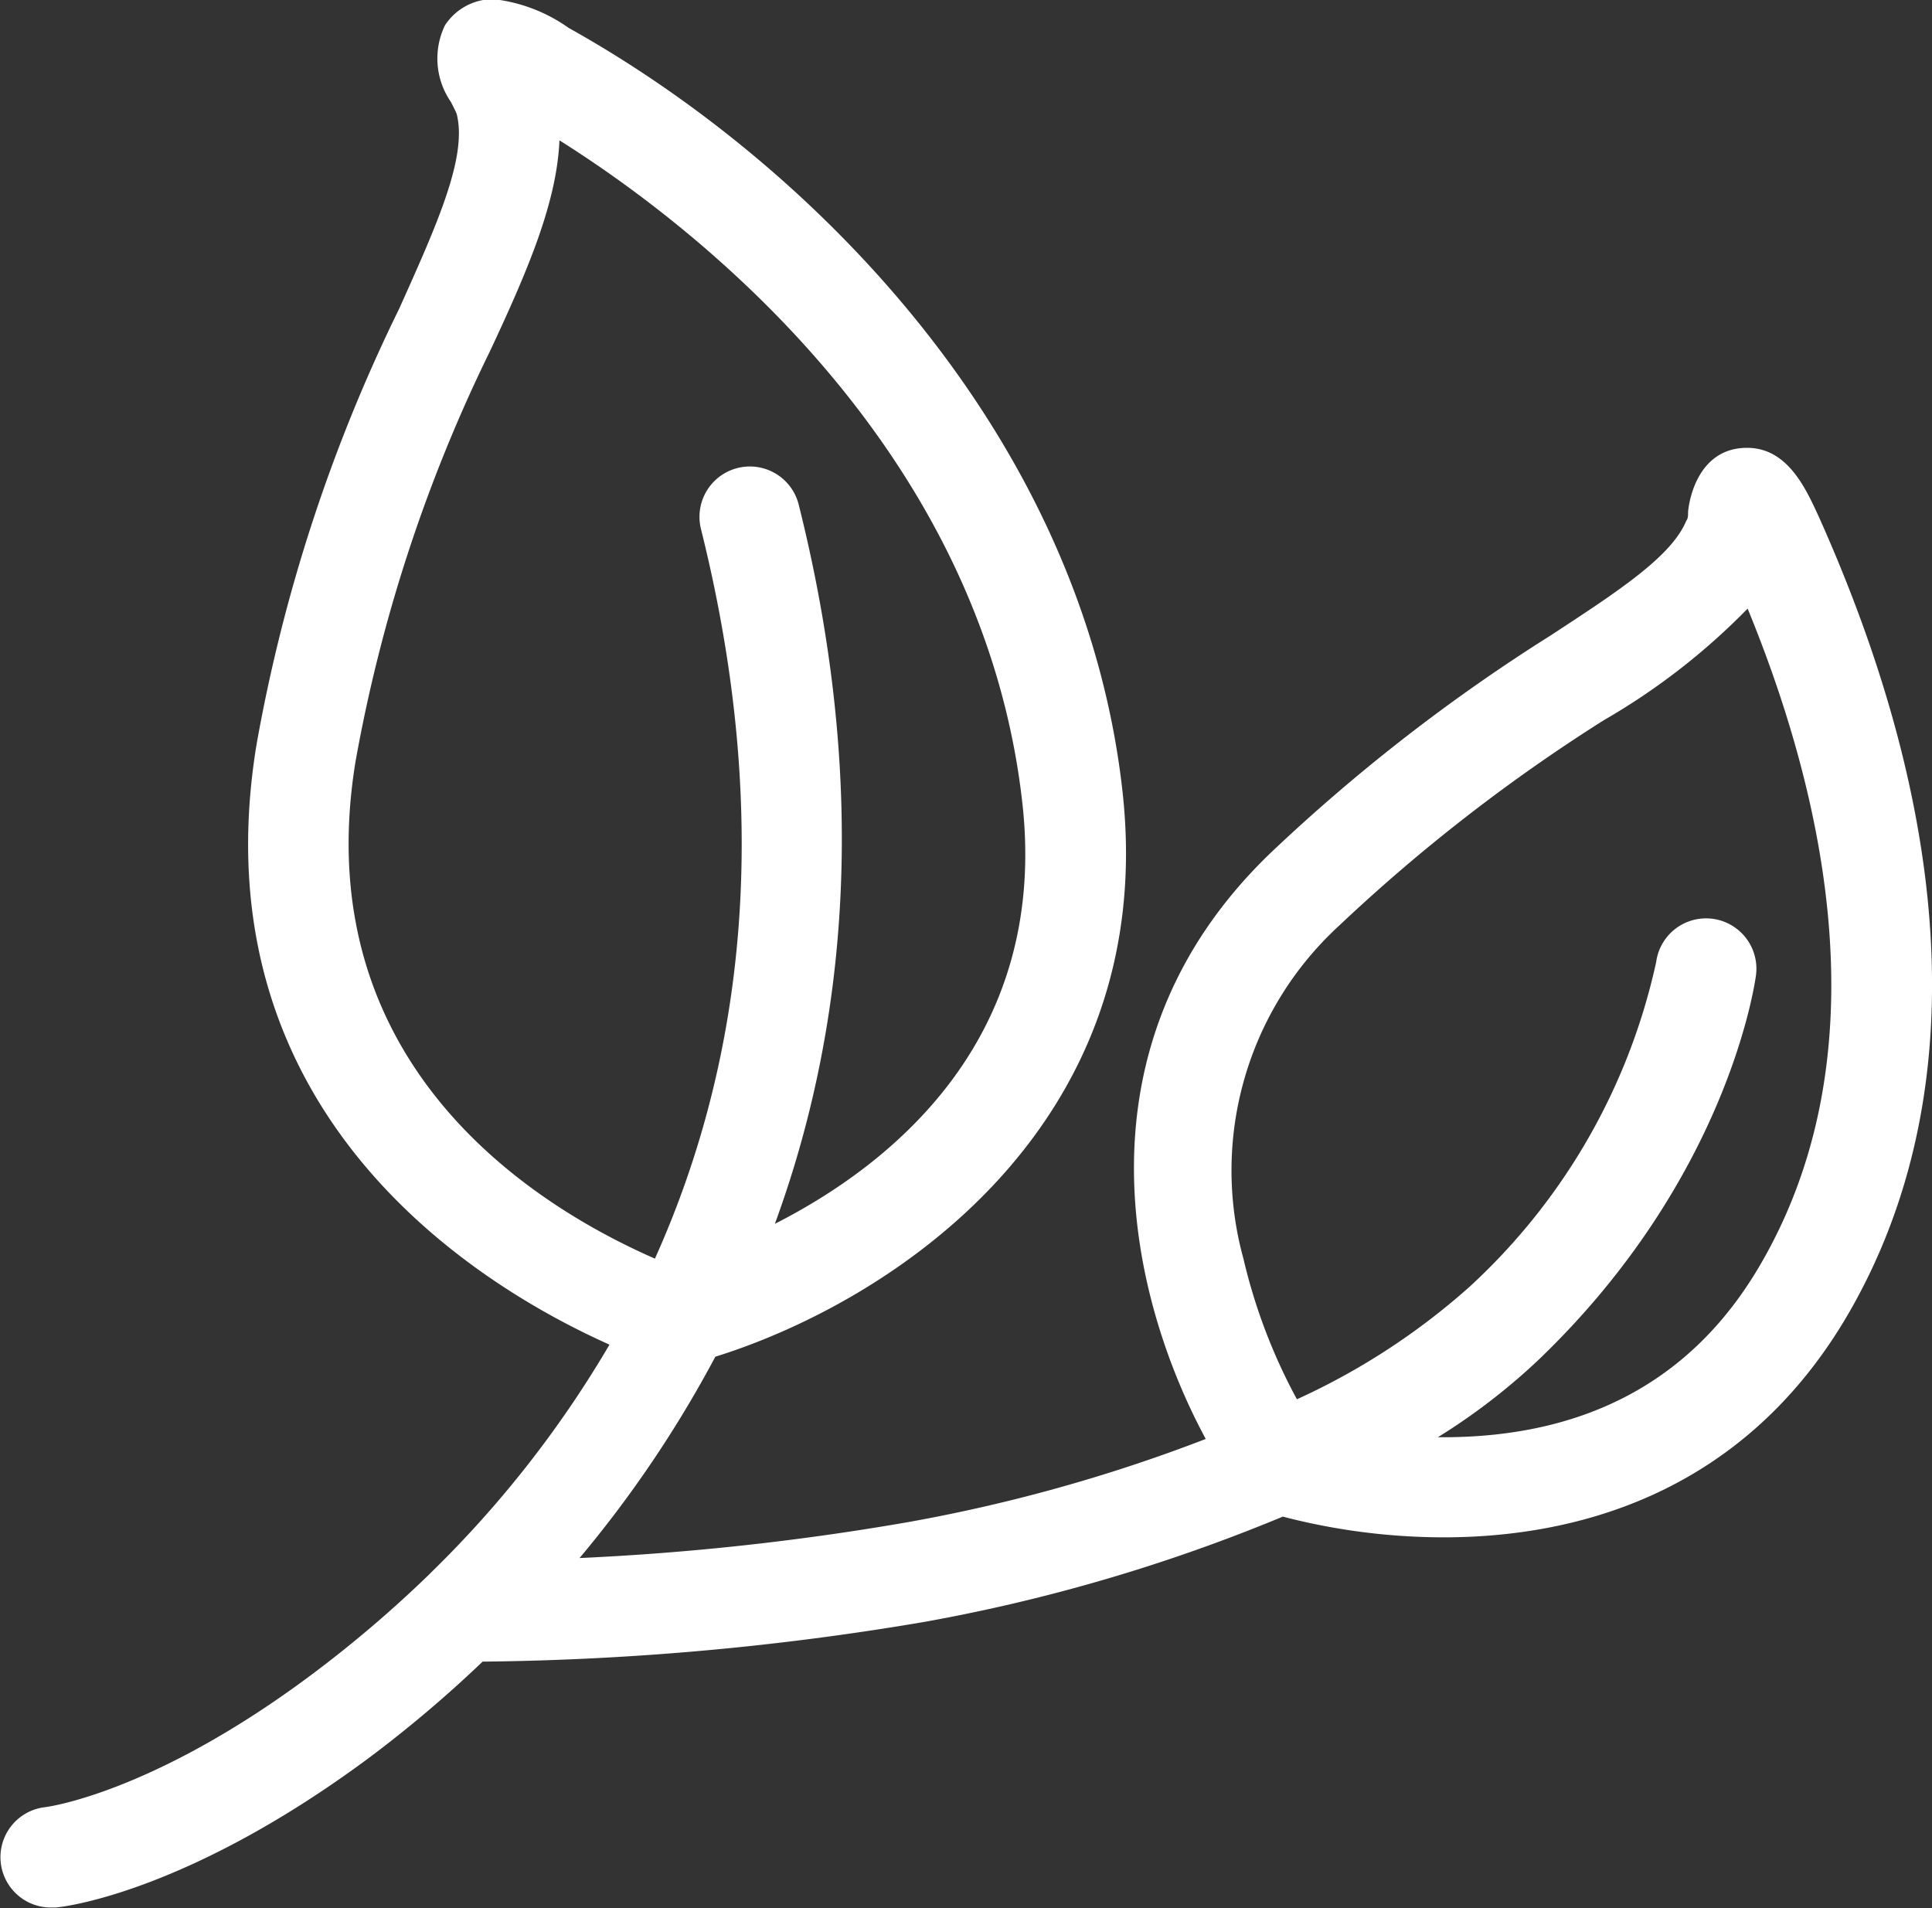 <svg id="Layer_1" data-name="Layer 1" xmlns="http://www.w3.org/2000/svg" viewBox="0 0 67.17 66.35"><rect x="0" y="0" width="67.17" height="66.35" fill="#333333" stroke="none"/><defs><style>.cls-1{fill:#fff;}</style></defs><title>ico_optmise</title><path class="cls-1" d="M64.89,18.12c-.46-1-1.09-2.43-2.51-2.43-1.63,0-2,1.67-2.05,2.22,0,.12,0,.24-.06.31-.51,1.23-2.28,2.4-4.73,4a62.58,62.58,0,0,0-9.71,7.54c-7,6.71-4.95,15.42-2.27,20.39a56.29,56.29,0,0,1-10.4,2.9,90.82,90.82,0,0,1-11.37,1.24,40.49,40.49,0,0,0,4.72-7c6-1.87,15.44-7.91,14.16-19.62C39.3,15.23,29.82,5.78,21.41,1.09a5.58,5.58,0,0,0-2.62-1A2,2,0,0,0,17.11,1a2.66,2.66,0,0,0,.21,2.67c.08.16.16.31.2.42.37,1.49-.68,3.82-2,6.76A57,57,0,0,0,10.56,26c-2.15,13.09,8.08,19,12.27,20.87a37.65,37.65,0,0,1-6.18,7.9l-.11.11a41.89,41.89,0,0,1-4.25,3.6c-5.42,4-9,4.46-9.07,4.47a1.75,1.75,0,0,0,.17,3.49h.16c.18,0,4.47-.45,10.82-5.13a43,43,0,0,0,4.05-3.42h.11a97.29,97.29,0,0,0,15.25-1.38,60.21,60.21,0,0,0,12.46-3.66,22.28,22.28,0,0,0,5.59.72c4.33,0,10.26-1.33,14-7.65C70.1,38.67,69.78,29.05,64.89,18.12ZM14,26.6a54,54,0,0,1,4.68-14.28C20,9.5,21,7.15,21.09,5c4.3,2.7,14.71,10.46,16.1,23.09.89,8.2-4.6,12.54-8.61,14.58,2.43-6.63,3.35-14.94.83-25a1.75,1.75,0,1,0-3.4.84c2.63,10.54,1.31,18.9-1.6,25.37C21.13,42.44,12.19,37.69,14,26.6ZM62.8,44.16c-2.32,3.94-6,5.93-11,5.93h-.17a21.83,21.83,0,0,0,3.52-2.71c6.56-6.3,7.5-13.07,7.54-13.35a1.75,1.75,0,0,0-3.47-.46,21.57,21.57,0,0,1-6.49,11.29,23.84,23.84,0,0,1-6,3.91,19.59,19.59,0,0,1-1.86-4.89,11.55,11.55,0,0,1,3.32-11.57,60.19,60.19,0,0,1,9.21-7.15,23.15,23.15,0,0,0,5-3.88C65.16,28,67.08,36.9,62.8,44.16Z" transform="translate(-1.64 -0.12)"/></svg>